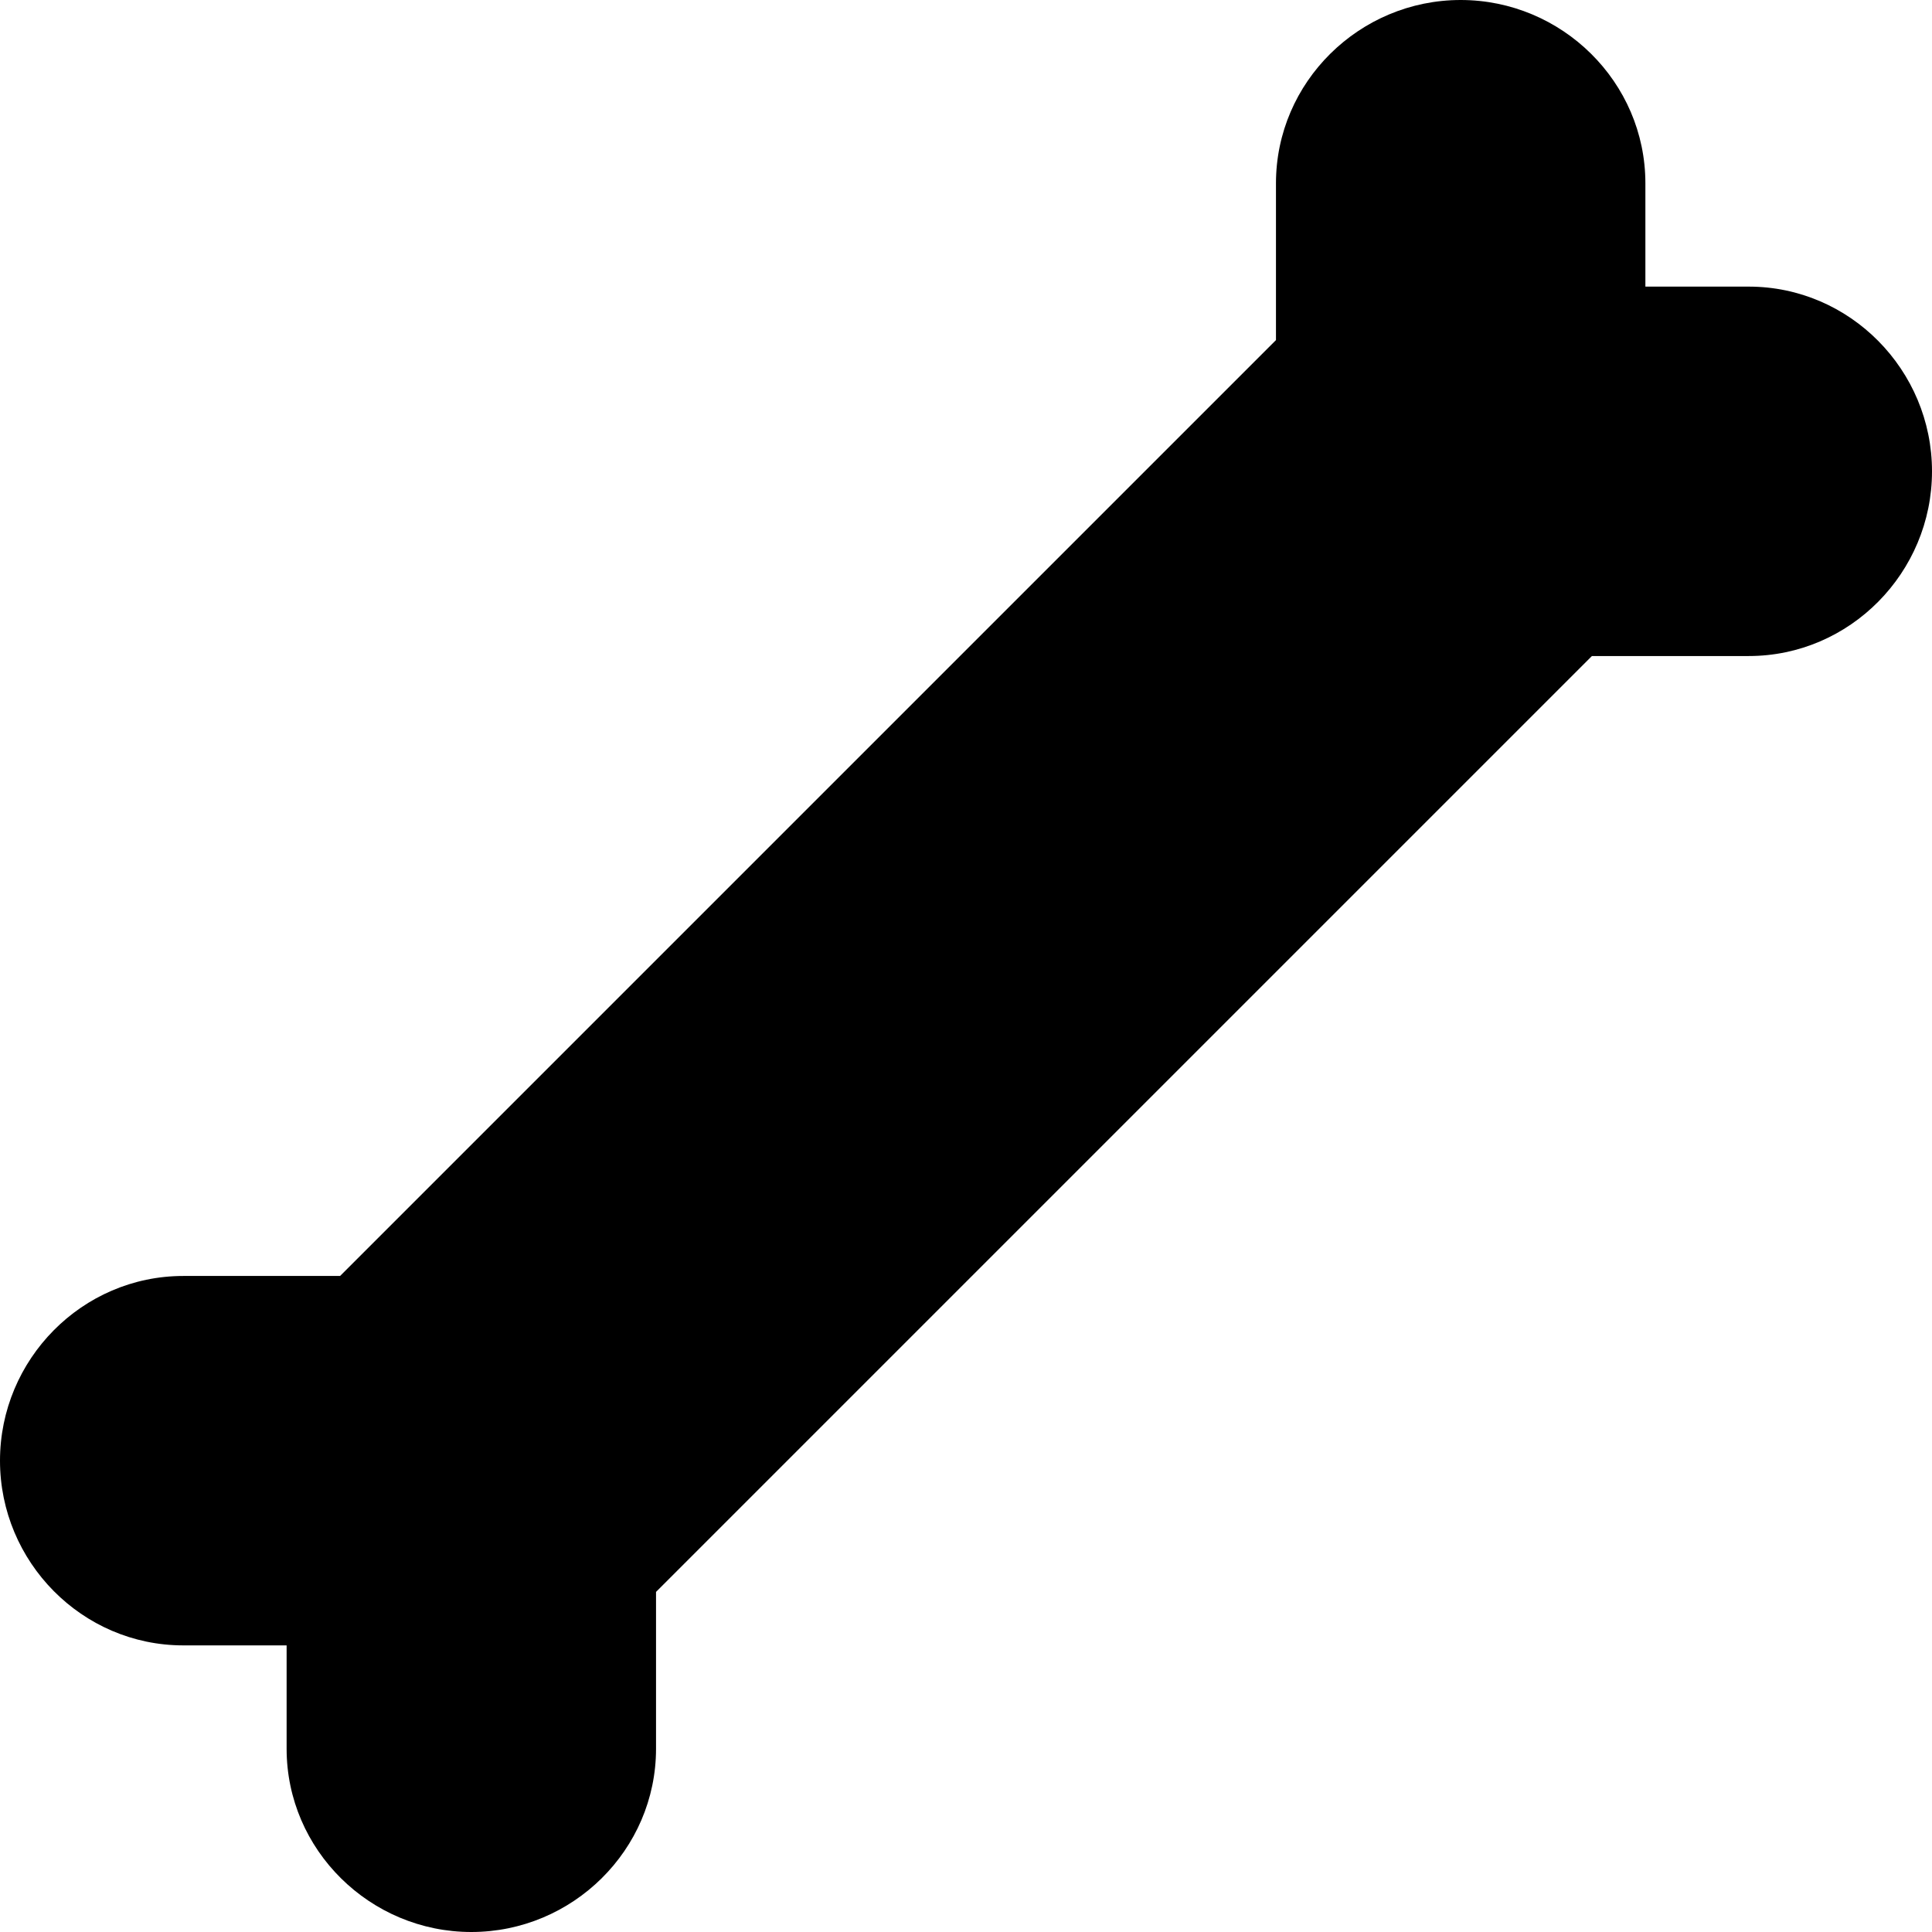 <?xml version="1.0" encoding="iso-8859-1"?>
<!-- Uploaded to: SVG Repo, www.svgrepo.com, Generator: SVG Repo Mixer Tools -->
<svg fill="#000000" height="800px" width="800px" version="1.1" id="Layer_1" xmlns="http://www.w3.org/2000/svg" xmlns:xlink="http://www.w3.org/1999/xlink" 
	 viewBox="0 0 455 455" xml:space="preserve">
<path d="M411.839,67.5H387.5V43.161C387.5,19.323,367.837,0,344,0c-23.837,0-43.5,19.324-43.5,43.161v36.933L80.093,300.5H43.161
	C19.324,300.5,0,320.163,0,344c-0.001,23.836,19.323,43.5,43.16,43.5H67.5v24.338C67.5,435.677,87.163,455,111,455
	c23.837,0,43.5-19.324,43.5-43.161v-36.933L374.906,154.5h36.933C435.676,154.5,455,134.837,455,111
	C455,87.163,435.677,67.5,411.839,67.5z"/>
</svg>